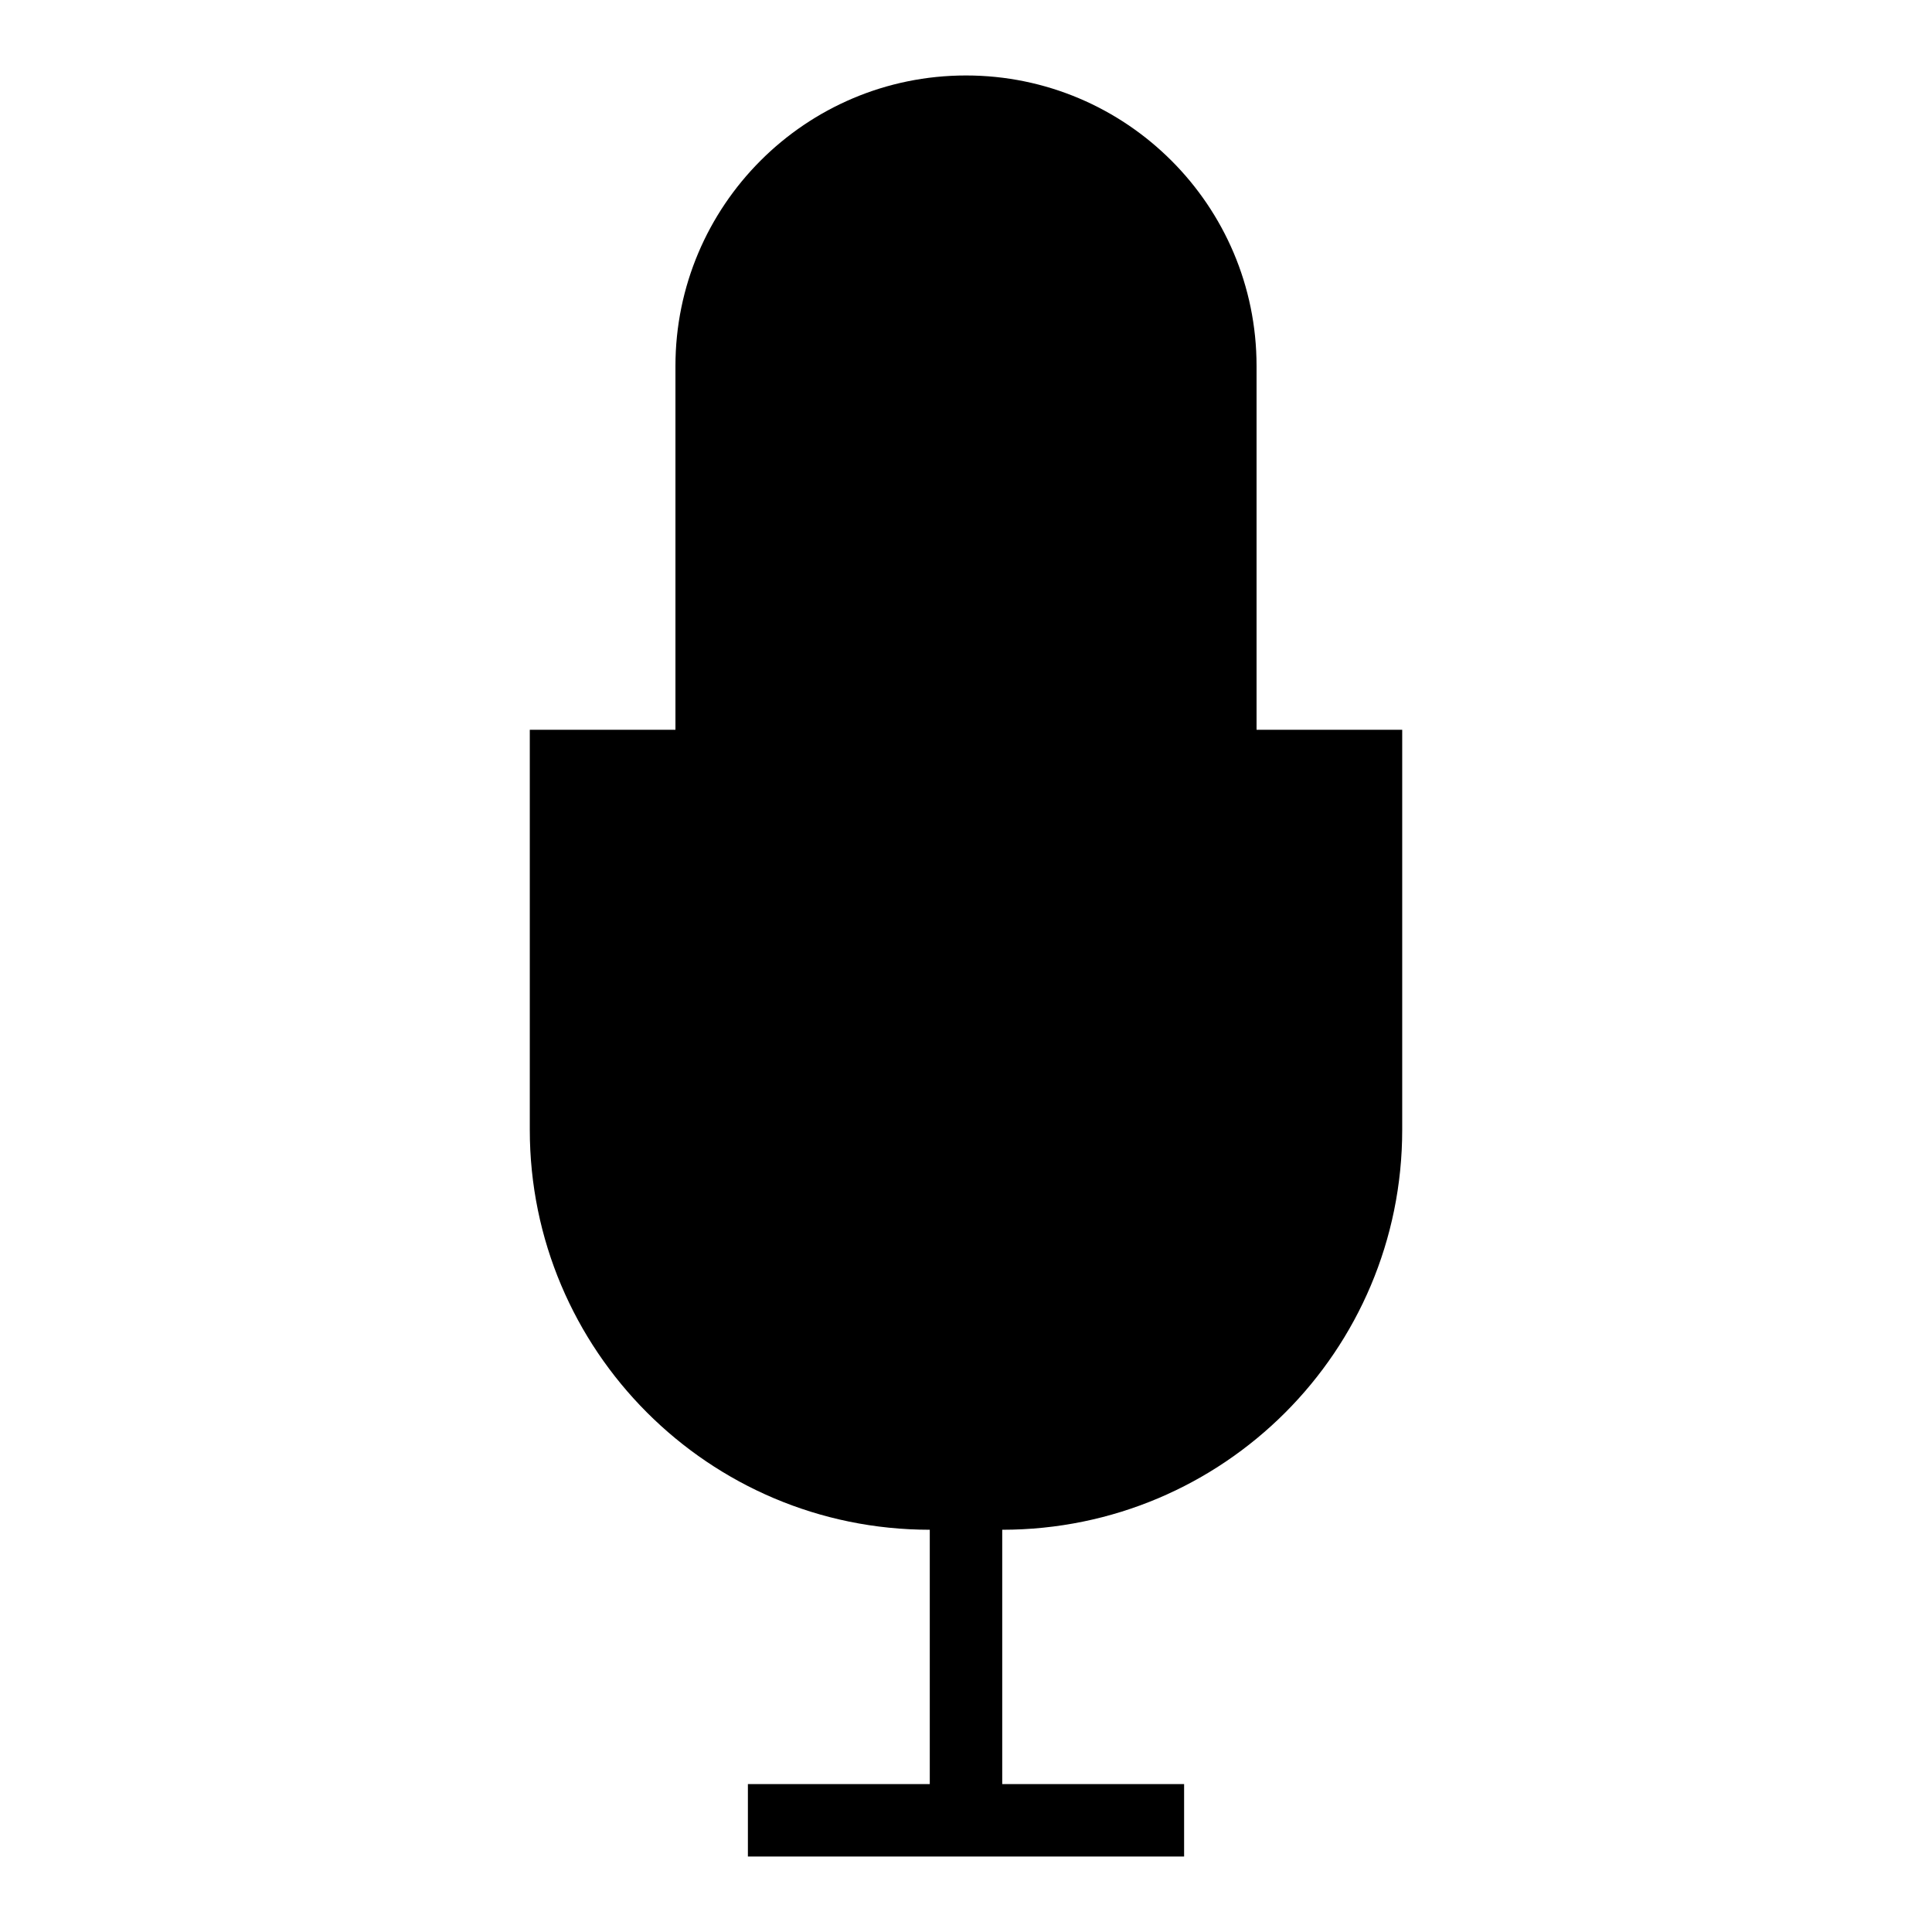 <?xml version="1.0" encoding="utf-8"?>
<!-- Svg Vector Icons : http://www.onlinewebfonts.com/icon -->
<!DOCTYPE svg PUBLIC "-//W3C//DTD SVG 1.1//EN" "http://www.w3.org/Graphics/SVG/1.1/DTD/svg11.dtd">
<svg version="1.1" xmlns="http://www.w3.org/2000/svg" xmlns:xlink="http://www.w3.org/1999/xlink" x="0px" y="0px" viewBox="0 0 256 256" enable-background="new 0 0 256 256" xml:space="preserve">
<g><g><path fill="#000000" d="M123.2,202.7v33.7l0,0H99.1v9.6h57.8v-9.6h-24.1v-33.7l0,0c29.3,0,53-23.7,53-53v-53H70.2v53C70.2,178.9,93.9,202.7,123.2,202.7L123.2,202.7L123.2,202.7z M79.8,96.7v48.2c0,26.6,21.6,48.2,48.2,48.2s48.2-21.6,48.2-48.2V96.7H79.8z M128,10c-21.3,0-38.5,17.3-38.5,38.5v96.3c0,21.3,17.3,38.5,38.5,38.5c21.3,0,38.5-17.3,38.5-38.5V48.5C166.5,27.2,149.2,10,128,10z M128,19.6c-16,0-28.9,12.9-28.9,28.9v43.4h57.8V48.5C156.9,32.6,143.9,19.6,128,19.6z M128,173.8c-16,0-28.9-12.9-28.9-28.9v-43.4h57.8v43.4C156.9,160.8,143.9,173.8,128,173.8z"/></g></g>
</svg>